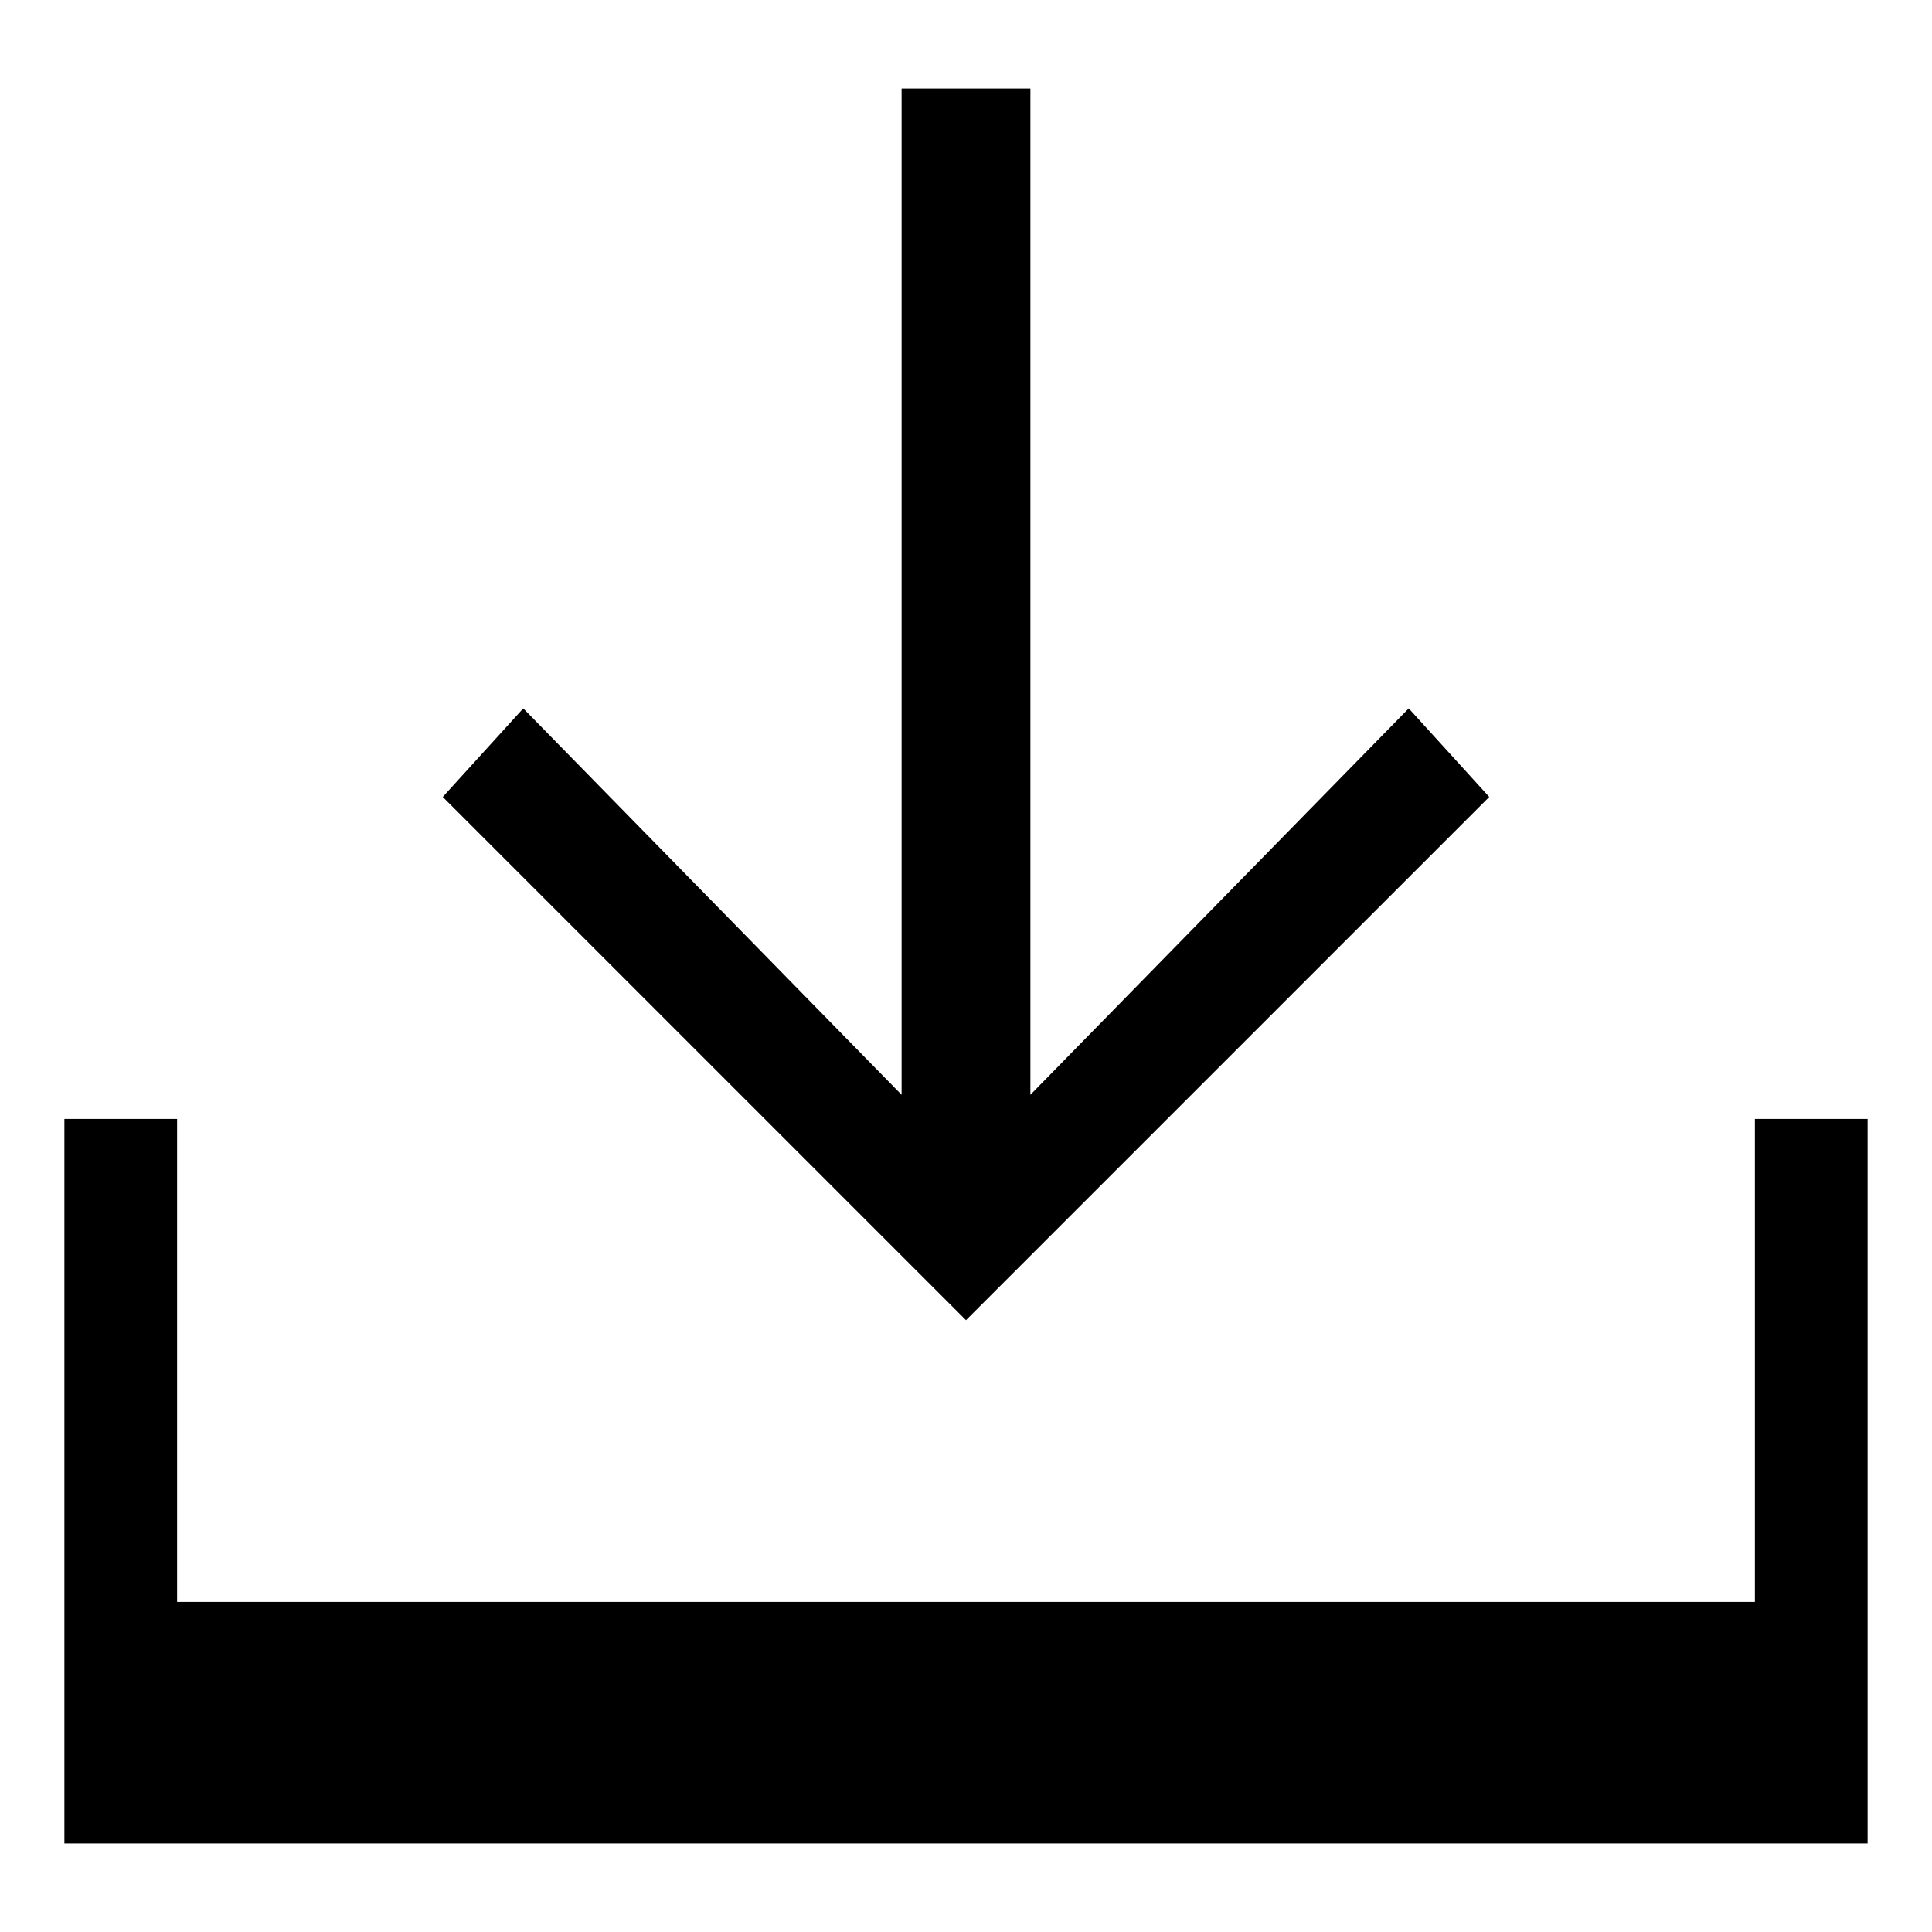<svg xmlns="http://www.w3.org/2000/svg" style="enable-background:new 0 0 24 24" viewBox="0 0 24 24"><path d="M18.5 9.9L17.5 8.8 12.8 13.6 12.8 1.1 11.2 1.1 11.2 13.6 6.5 8.8 5.5 9.9 12 16.4z"/><path d="M21.8 13.9L21.8 19.9 2.2 19.9 2.2 13.9 0.8 13.9 0.8 19.9 0.8 22.9 2.2 22.9 21.8 22.9 23.2 22.9 23.2 19.9 23.2 13.9z"/></svg>